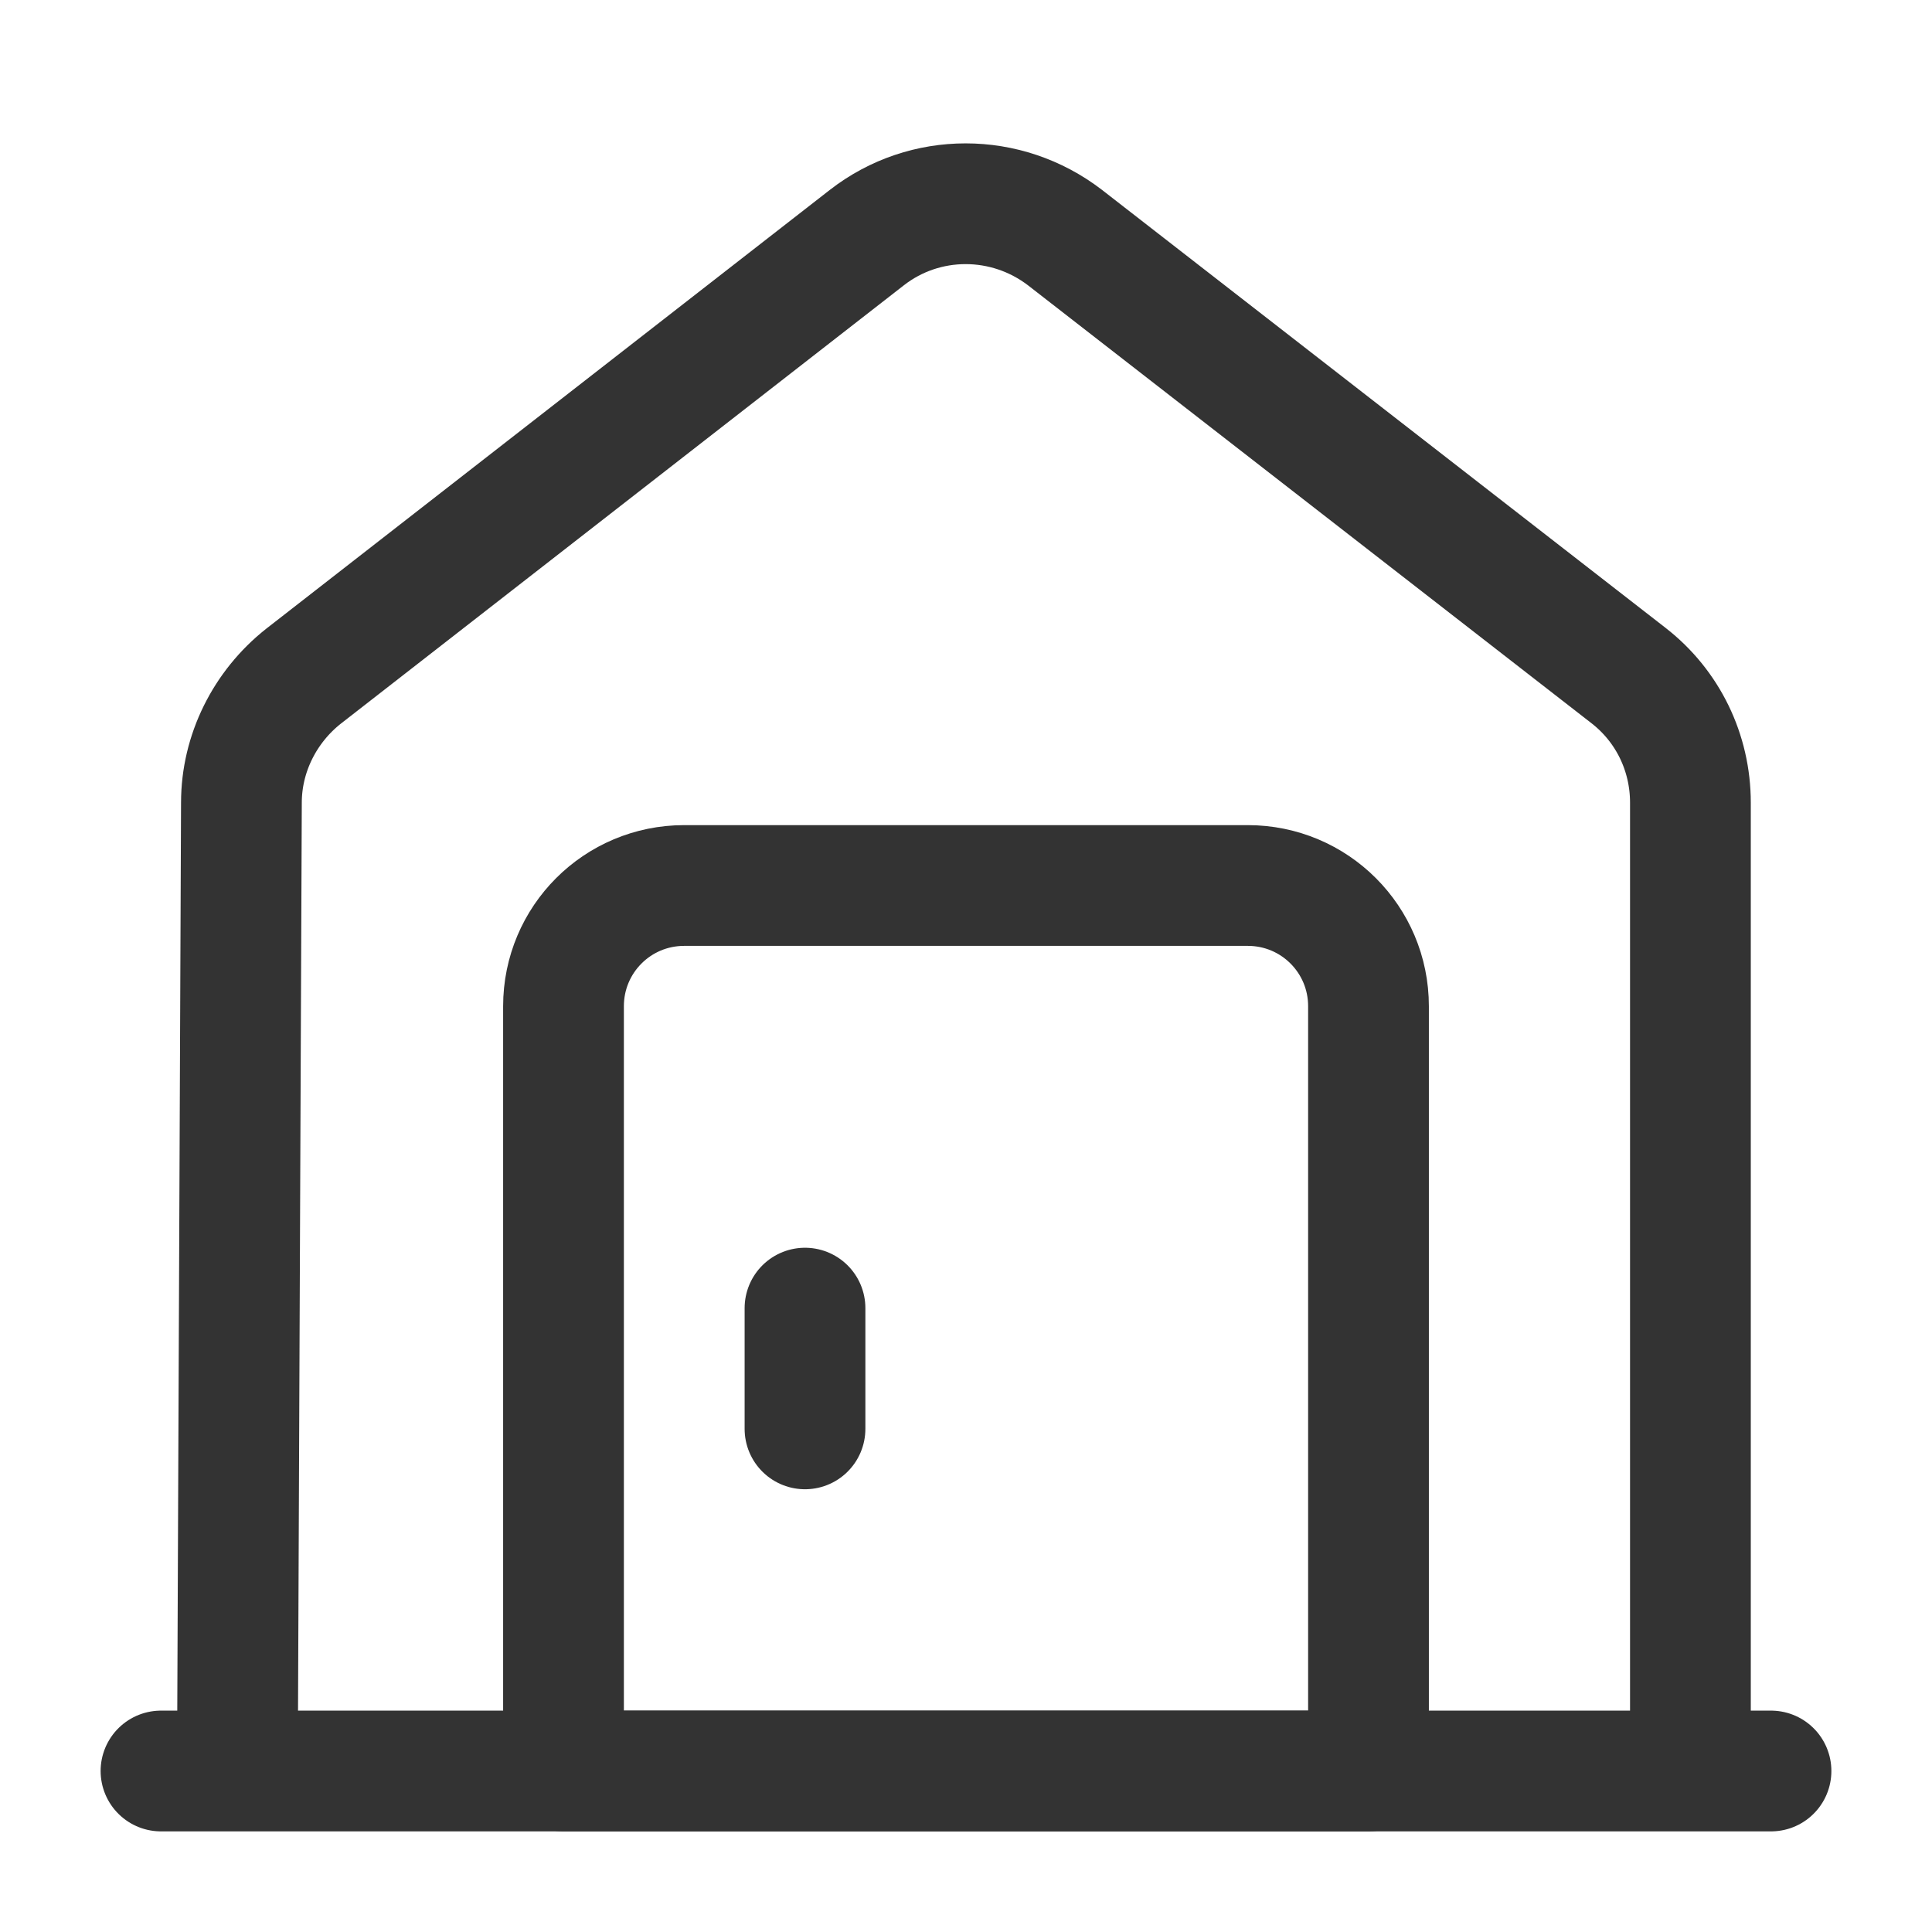 <svg width="24" height="24" viewBox="0 0 24 24" fill="none" xmlns="http://www.w3.org/2000/svg">
<path d="M2 22H22" stroke="#333333" stroke-width="1.5" stroke-miterlimit="10" stroke-linecap="round" stroke-linejoin="round"/>
<path d="M2.949 22.001L2.999 9.971C2.999 9.361 3.289 8.781 3.769 8.401L10.769 2.951C11.489 2.391 12.499 2.391 13.229 2.951L20.229 8.391C20.719 8.771 20.999 9.351 20.999 9.971V22.001" stroke="#333333" stroke-width="1.5" stroke-miterlimit="10" stroke-linejoin="round"/>
<path d="M15.5 11H8.5C7.67 11 7 11.67 7 12.5V22H17V12.5C17 11.67 16.33 11 15.5 11Z" stroke="#333333" stroke-width="1.5" stroke-miterlimit="10" stroke-linecap="round" stroke-linejoin="round"/>
<path d="M10 16.25V17.75" stroke="#333333" stroke-width="1.5" stroke-miterlimit="10" stroke-linecap="round" stroke-linejoin="round"/>
</svg>
